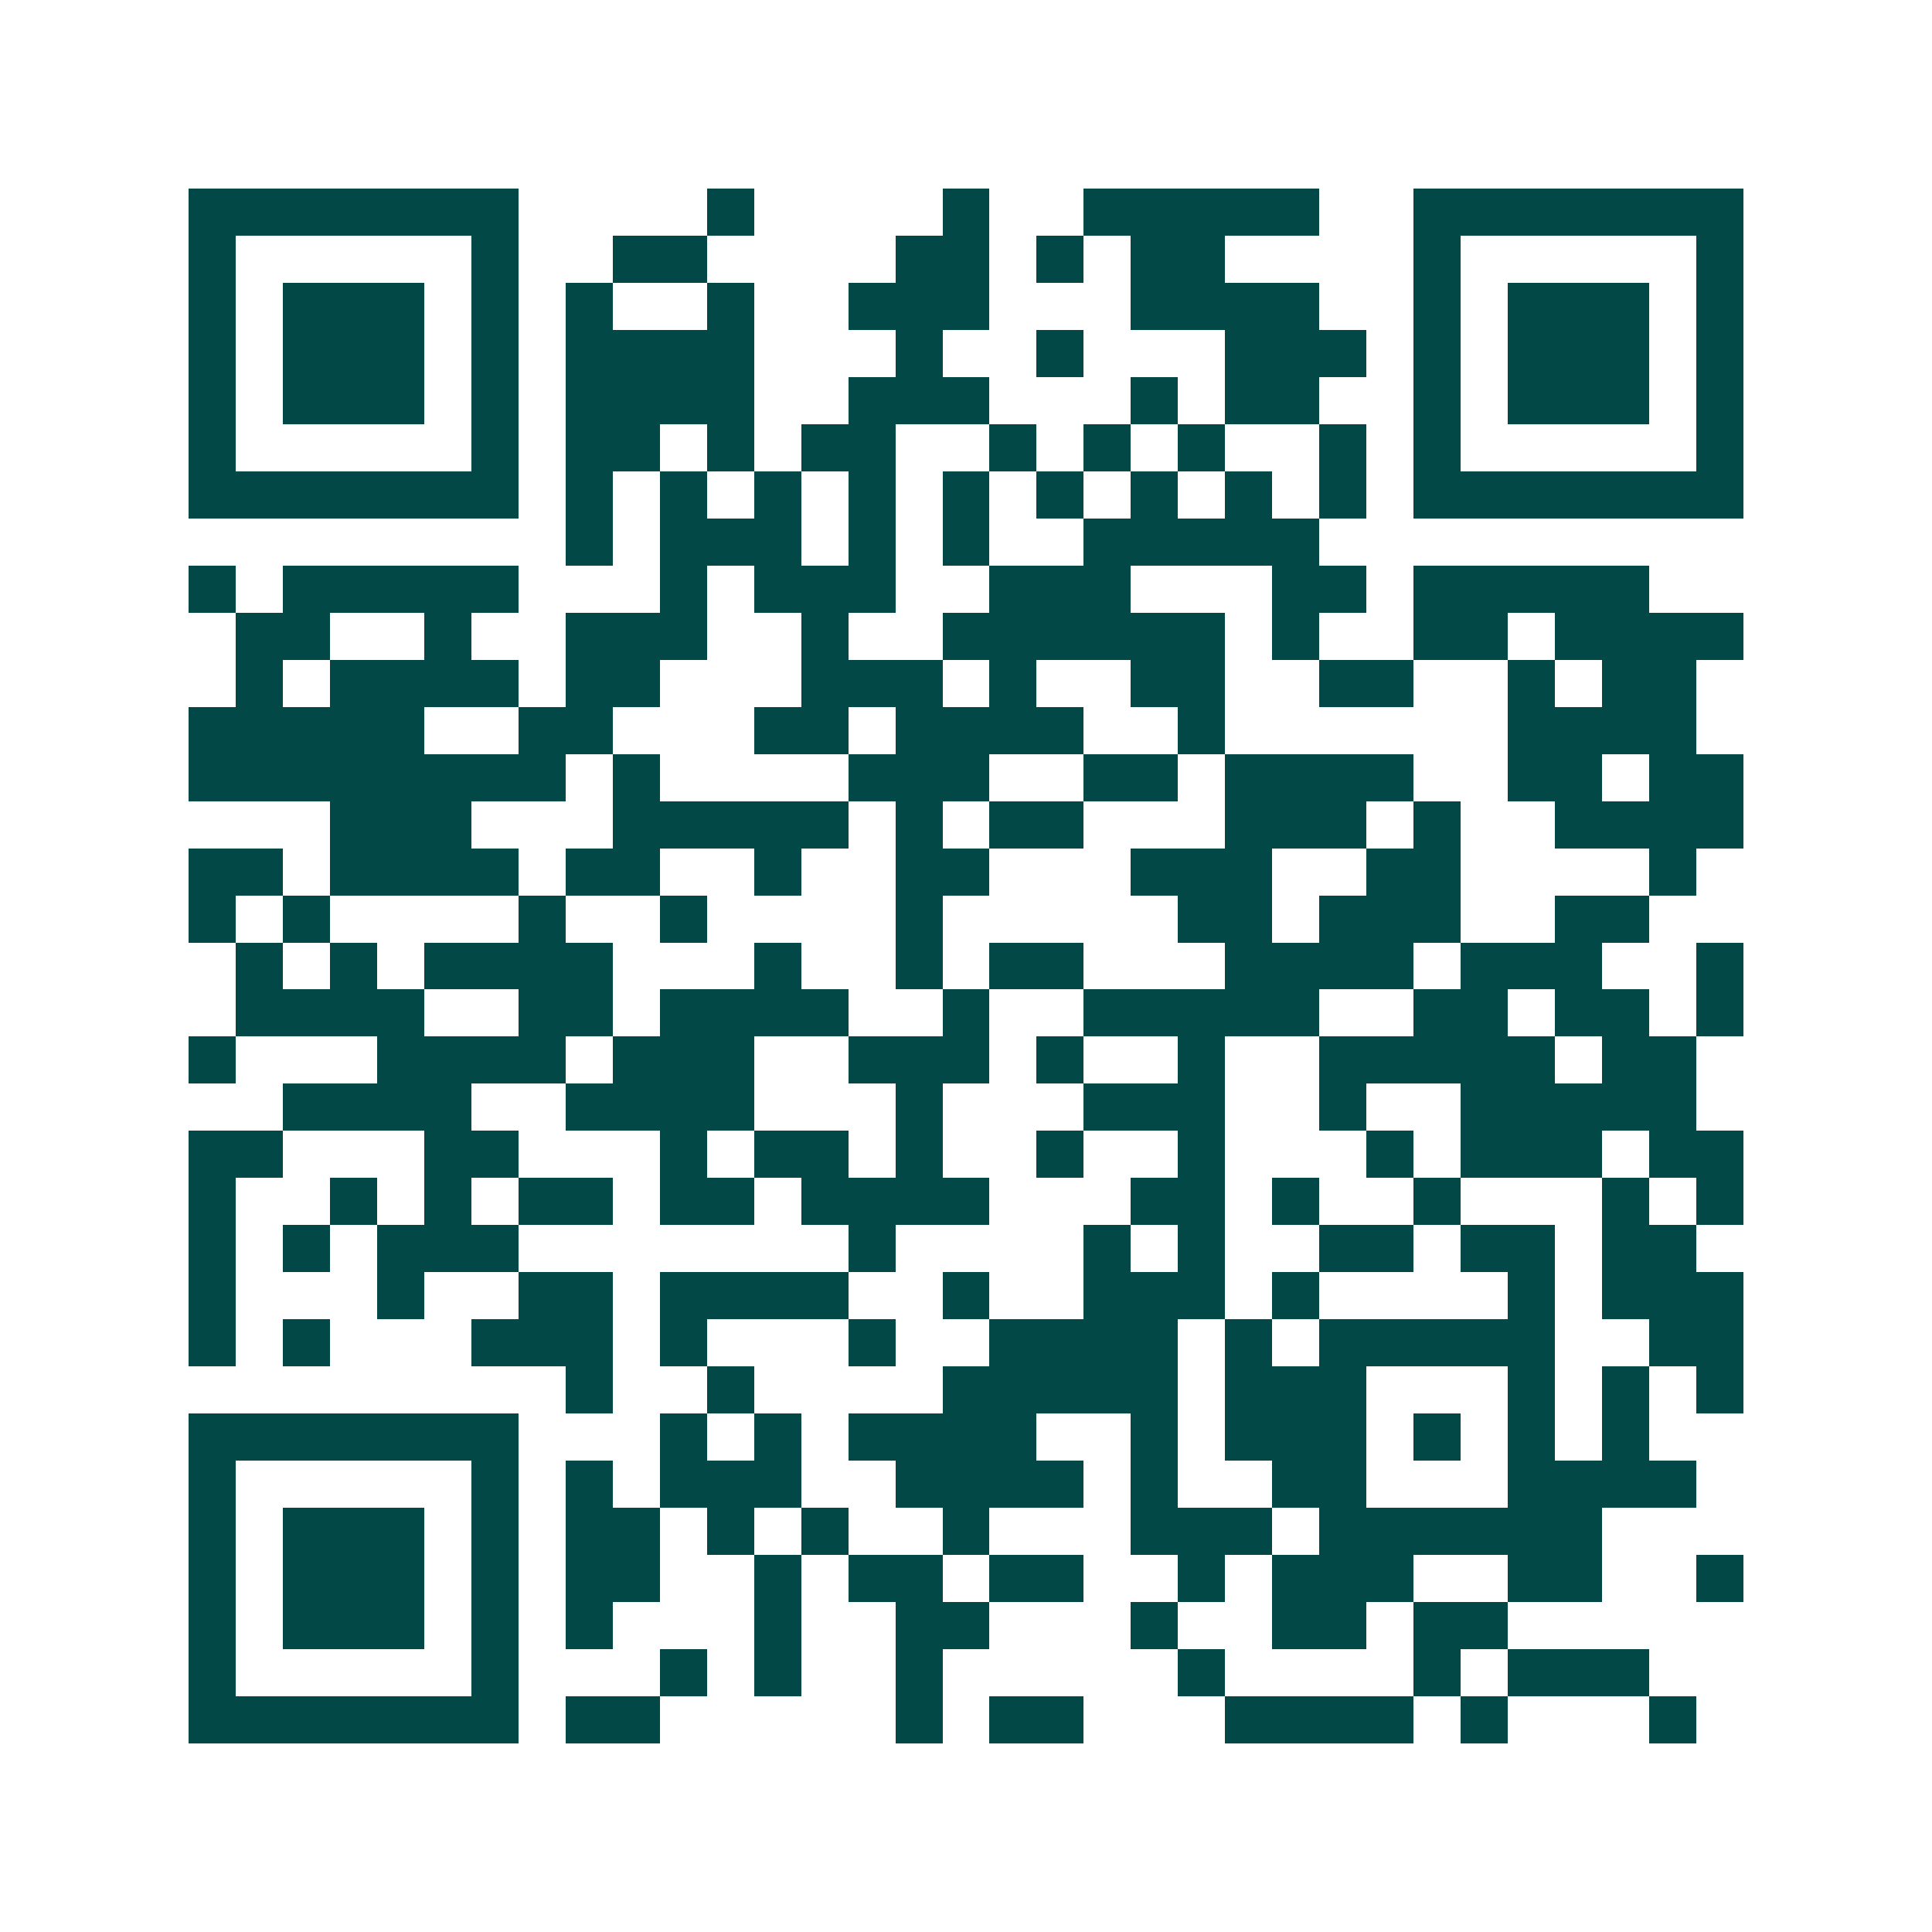 <svg xmlns="http://www.w3.org/2000/svg" width="200" height="200" viewBox="0 0 41 41" shape-rendering="crispEdges"><path fill="#ffffff" d="M0 0h41v41H0z"/><path stroke="#014847" d="M4 4.5h7m4 0h1m4 0h1m2 0h5m2 0h7M4 5.5h1m5 0h1m2 0h2m4 0h2m1 0h1m1 0h2m4 0h1m5 0h1M4 6.5h1m1 0h3m1 0h1m1 0h1m2 0h1m2 0h3m3 0h4m2 0h1m1 0h3m1 0h1M4 7.5h1m1 0h3m1 0h1m1 0h4m3 0h1m2 0h1m3 0h3m1 0h1m1 0h3m1 0h1M4 8.5h1m1 0h3m1 0h1m1 0h4m2 0h3m3 0h1m1 0h2m2 0h1m1 0h3m1 0h1M4 9.5h1m5 0h1m1 0h2m1 0h1m1 0h2m2 0h1m1 0h1m1 0h1m2 0h1m1 0h1m5 0h1M4 10.5h7m1 0h1m1 0h1m1 0h1m1 0h1m1 0h1m1 0h1m1 0h1m1 0h1m1 0h1m1 0h7M12 11.5h1m1 0h3m1 0h1m1 0h1m2 0h5M4 12.5h1m1 0h5m3 0h1m1 0h3m2 0h3m3 0h2m1 0h5M5 13.5h2m2 0h1m2 0h3m2 0h1m2 0h6m1 0h1m2 0h2m1 0h4M5 14.5h1m1 0h4m1 0h2m3 0h3m1 0h1m2 0h2m2 0h2m2 0h1m1 0h2M4 15.5h5m2 0h2m3 0h2m1 0h4m2 0h1m6 0h4M4 16.5h8m1 0h1m4 0h3m2 0h2m1 0h4m2 0h2m1 0h2M7 17.5h3m3 0h5m1 0h1m1 0h2m3 0h3m1 0h1m2 0h4M4 18.5h2m1 0h4m1 0h2m2 0h1m2 0h2m3 0h3m2 0h2m4 0h1M4 19.5h1m1 0h1m4 0h1m2 0h1m4 0h1m5 0h2m1 0h3m2 0h2M5 20.5h1m1 0h1m1 0h4m3 0h1m2 0h1m1 0h2m3 0h4m1 0h3m2 0h1M5 21.5h4m2 0h2m1 0h4m2 0h1m2 0h5m2 0h2m1 0h2m1 0h1M4 22.5h1m3 0h4m1 0h3m2 0h3m1 0h1m2 0h1m2 0h5m1 0h2M6 23.5h4m2 0h4m3 0h1m3 0h3m2 0h1m2 0h5M4 24.5h2m3 0h2m3 0h1m1 0h2m1 0h1m2 0h1m2 0h1m3 0h1m1 0h3m1 0h2M4 25.5h1m2 0h1m1 0h1m1 0h2m1 0h2m1 0h4m3 0h2m1 0h1m2 0h1m3 0h1m1 0h1M4 26.5h1m1 0h1m1 0h3m7 0h1m4 0h1m1 0h1m2 0h2m1 0h2m1 0h2M4 27.5h1m3 0h1m2 0h2m1 0h4m2 0h1m2 0h3m1 0h1m4 0h1m1 0h3M4 28.5h1m1 0h1m3 0h3m1 0h1m3 0h1m2 0h4m1 0h1m1 0h5m2 0h2M12 29.5h1m2 0h1m4 0h5m1 0h3m3 0h1m1 0h1m1 0h1M4 30.5h7m3 0h1m1 0h1m1 0h4m2 0h1m1 0h3m1 0h1m1 0h1m1 0h1M4 31.5h1m5 0h1m1 0h1m1 0h3m2 0h4m1 0h1m2 0h2m3 0h4M4 32.5h1m1 0h3m1 0h1m1 0h2m1 0h1m1 0h1m2 0h1m3 0h3m1 0h6M4 33.5h1m1 0h3m1 0h1m1 0h2m2 0h1m1 0h2m1 0h2m2 0h1m1 0h3m2 0h2m2 0h1M4 34.5h1m1 0h3m1 0h1m1 0h1m3 0h1m2 0h2m3 0h1m2 0h2m1 0h2M4 35.5h1m5 0h1m3 0h1m1 0h1m2 0h1m5 0h1m4 0h1m1 0h3M4 36.5h7m1 0h2m5 0h1m1 0h2m3 0h4m1 0h1m3 0h1"/></svg>
